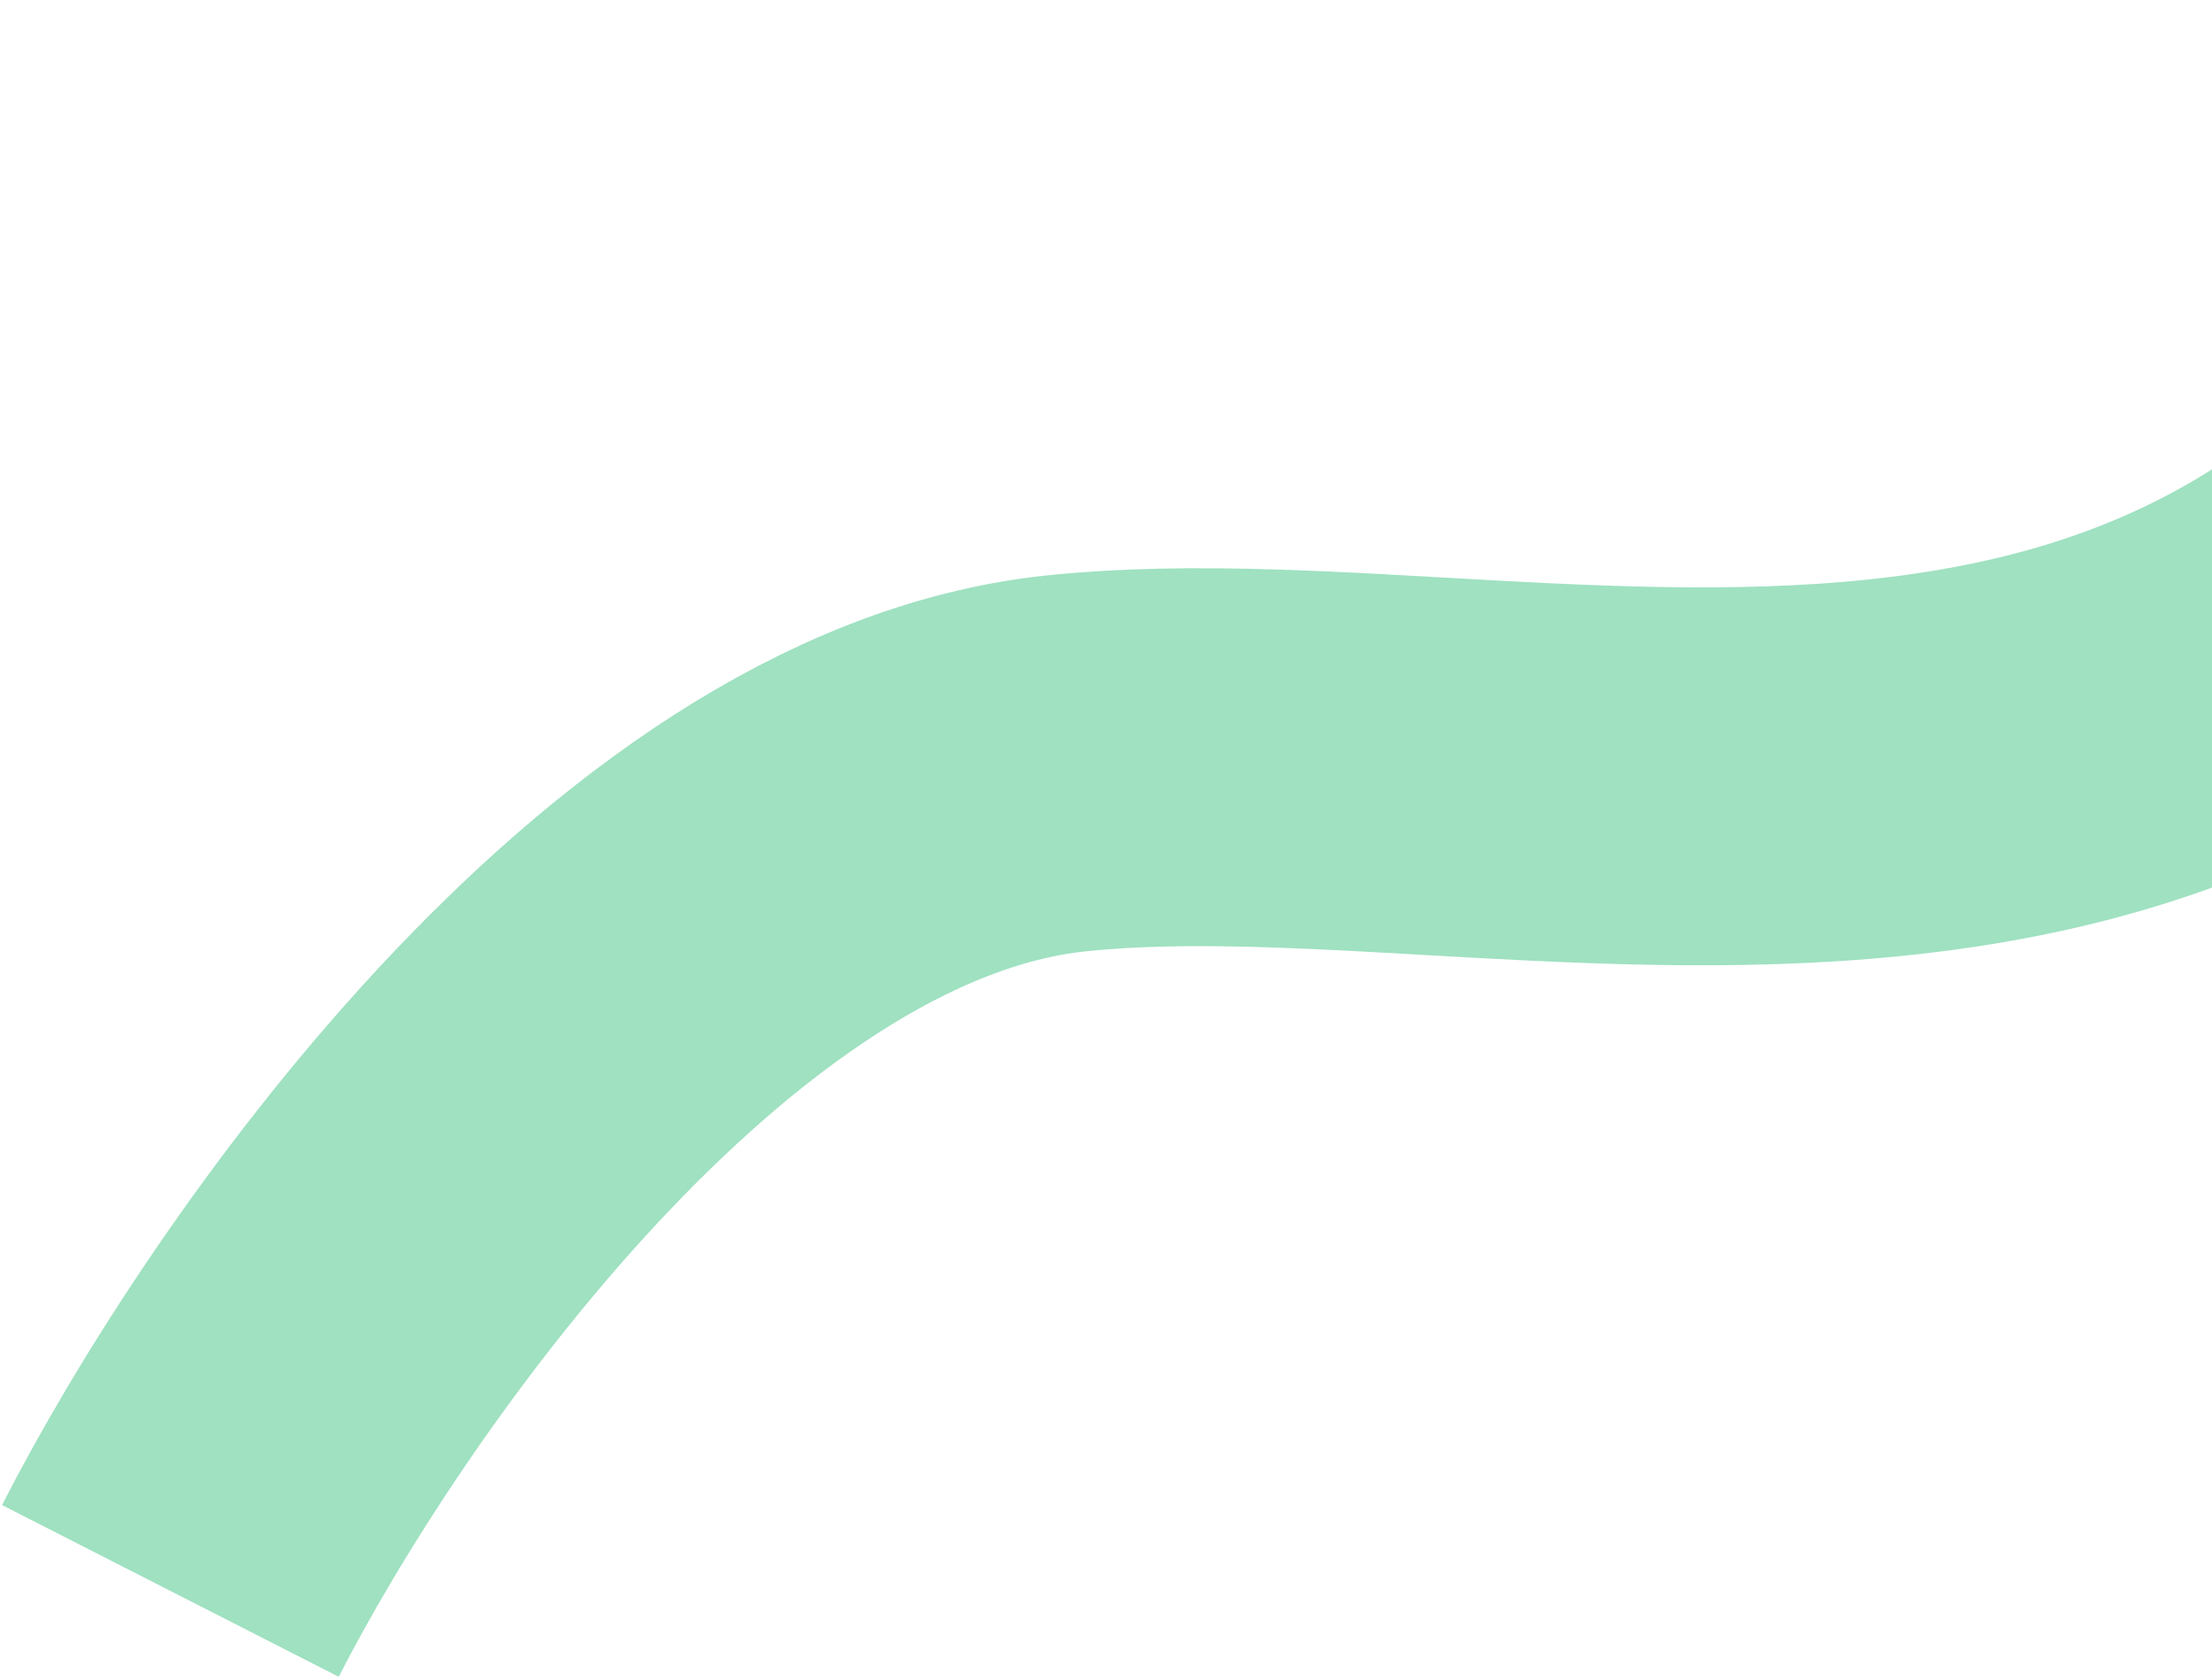 <?xml version="1.0" encoding="UTF-8"?> <svg xmlns="http://www.w3.org/2000/svg" width="595" height="452" viewBox="0 0 595 452" fill="none"><path opacity="0.4" d="M45.833 428C81.286 358.496 179.108 216.666 286.77 205.371C421.347 191.254 632.439 279.219 735 19.667" stroke="#11B464" stroke-width="101.667"></path></svg> 